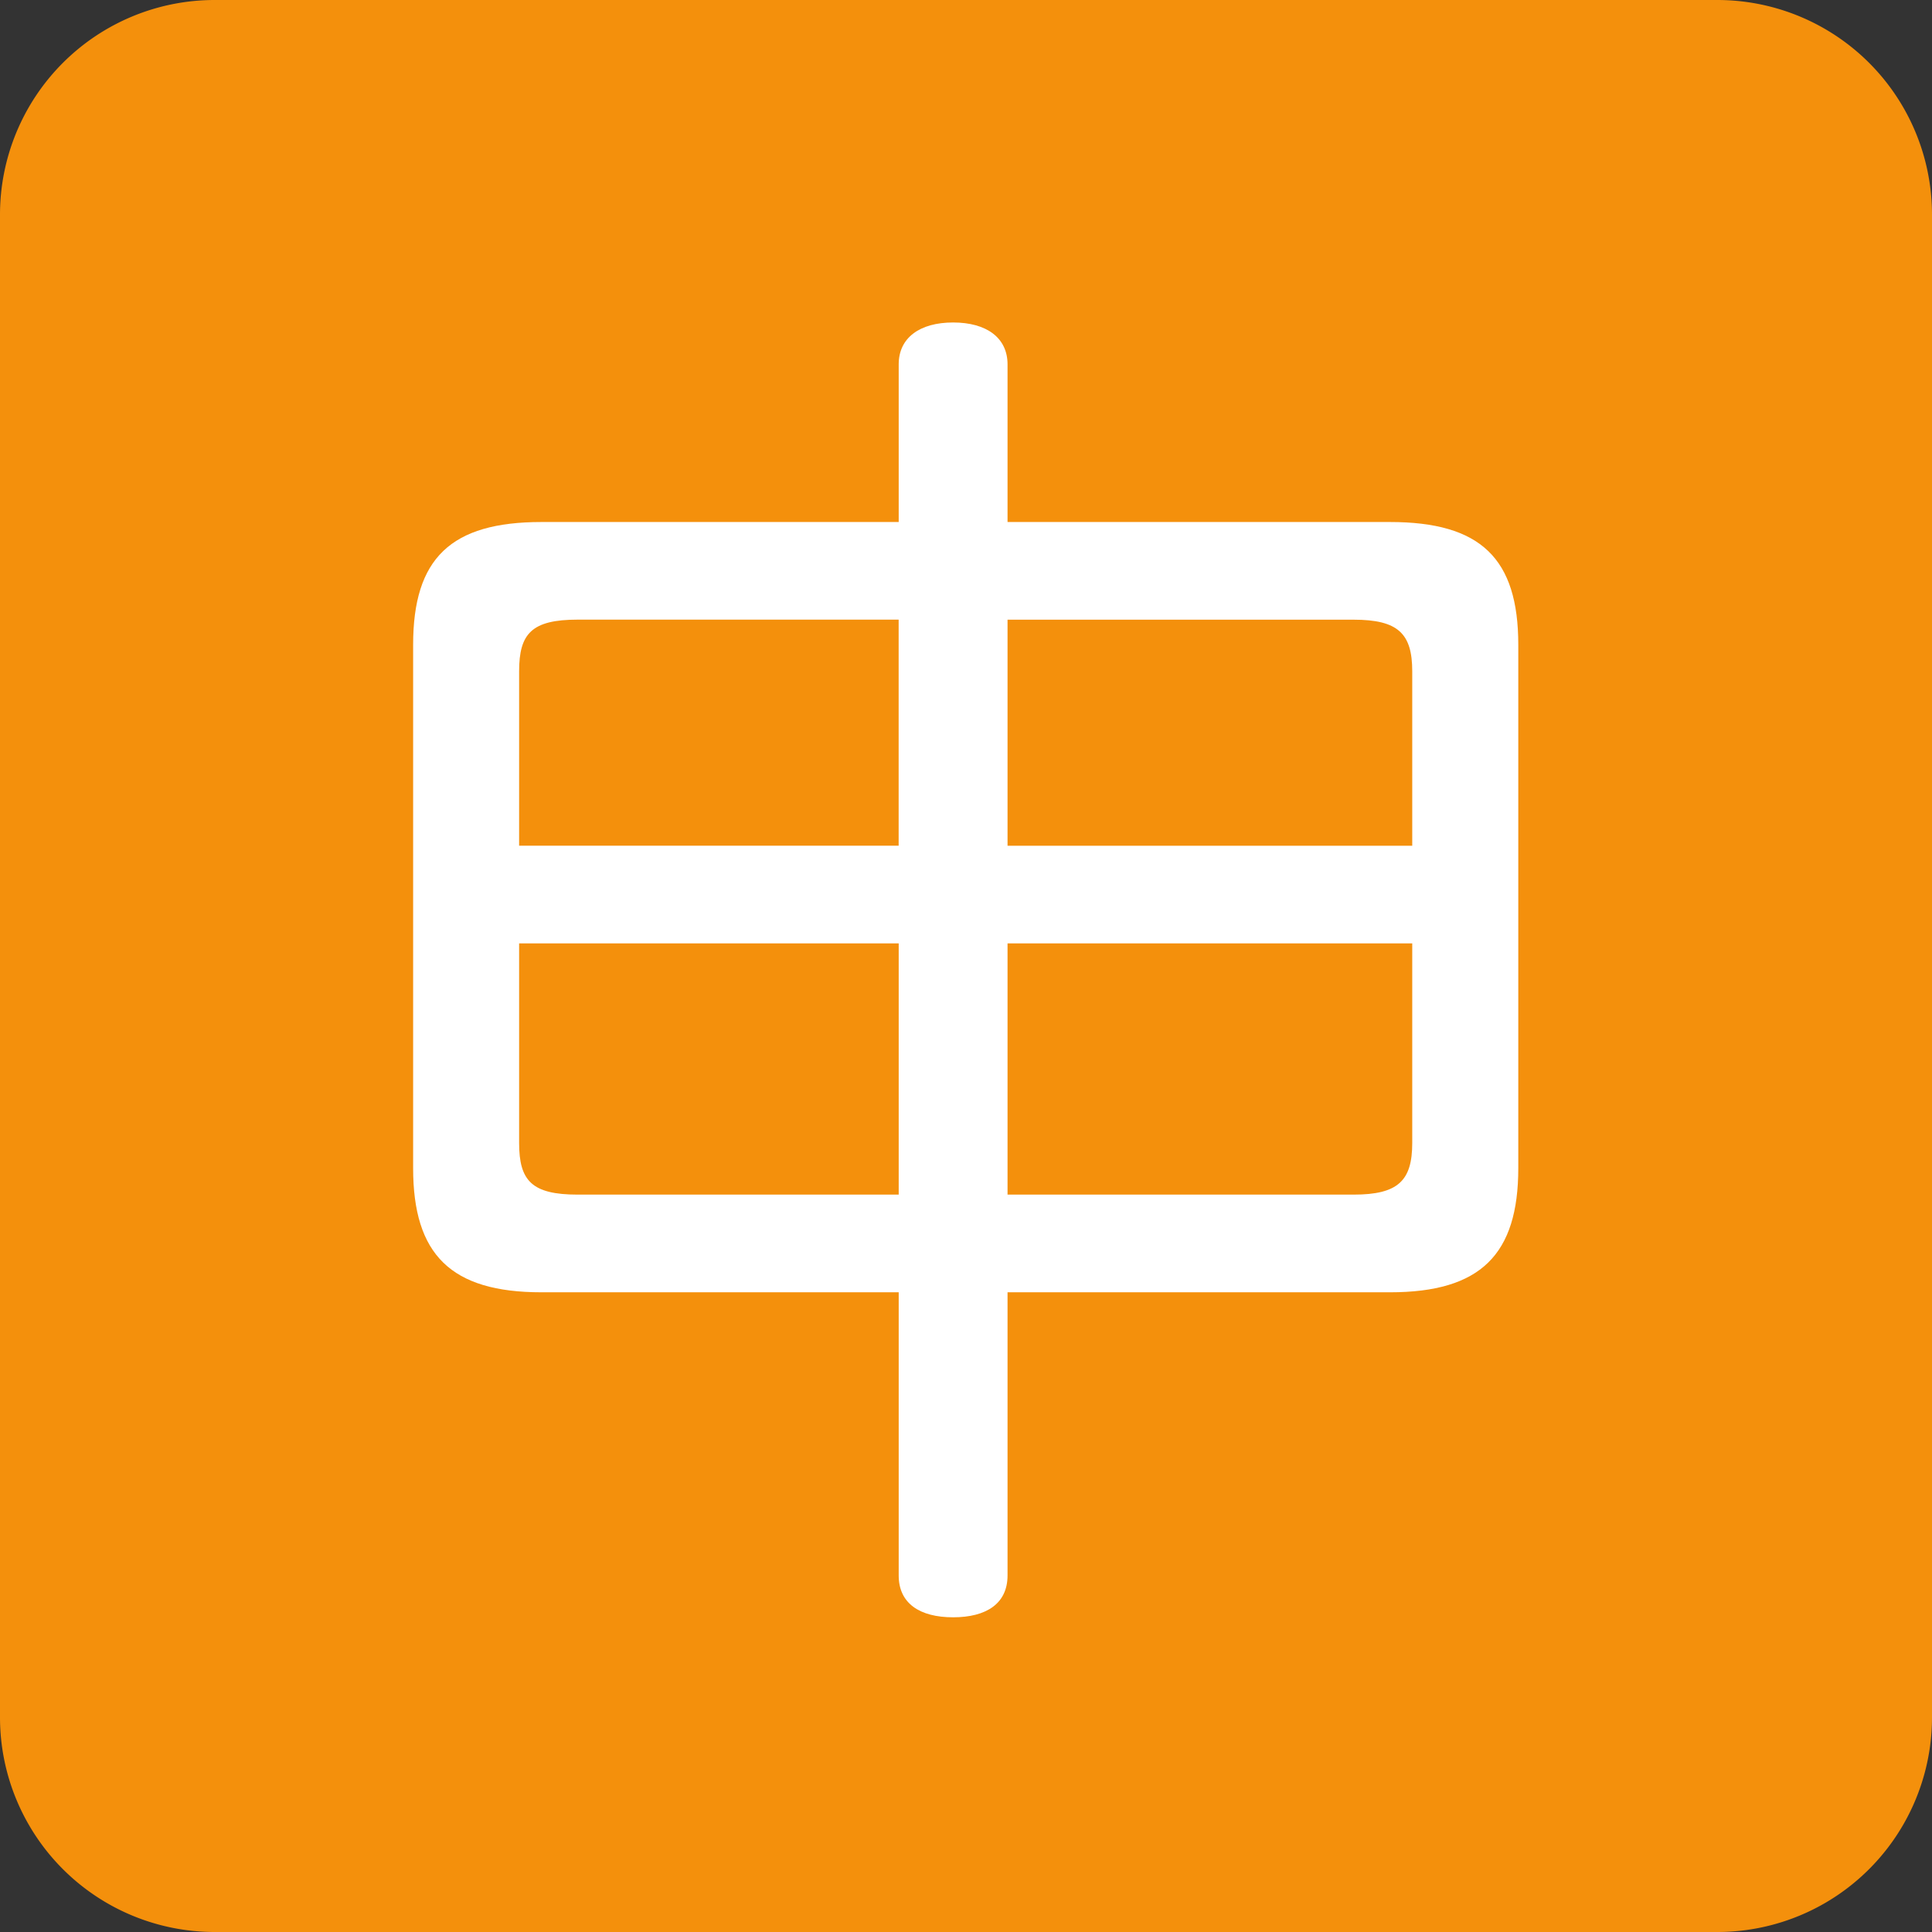 <svg viewBox="0 0 36 36" xmlns="http://www.w3.org/2000/svg"><rect x="0" y="0" width="36" height="36" fill="#333333" stroke="none"/><path d="M36 32a4 4 0 01-4 4H4a4 4 0 01-4-4V4a4 4 0 014-4h28a4 4 0 014 4z" fill="#f4900c"/><path d="M16.746 6.789c0-.494.39-.78 1.014-.78s1.014.286 1.014.78v2.938h7.125c1.691 0 2.392.676 2.392 2.288v9.751c0 1.611-.701 2.314-2.392 2.314h-7.125v5.277c0 .52-.39.779-1.014.779s-1.014-.26-1.014-.779V24.08H10.09c-1.69 0-2.392-.703-2.392-2.314v-9.751c0-1.612.702-2.288 2.392-2.288h6.656zm-5.981 4.757c-.858 0-1.092.26-1.092.962v3.25h7.072v-4.212zm-1.092 6.033v3.718c0 .703.234.963 1.092.963h5.981v-4.681zm16.642-1.82v-3.25c0-.702-.261-.962-1.093-.962h-6.448v4.212zm-1.093 6.501c.832 0 1.093-.26 1.093-.963v-3.718h-7.541v4.681z" fill="#fff"/></svg>
